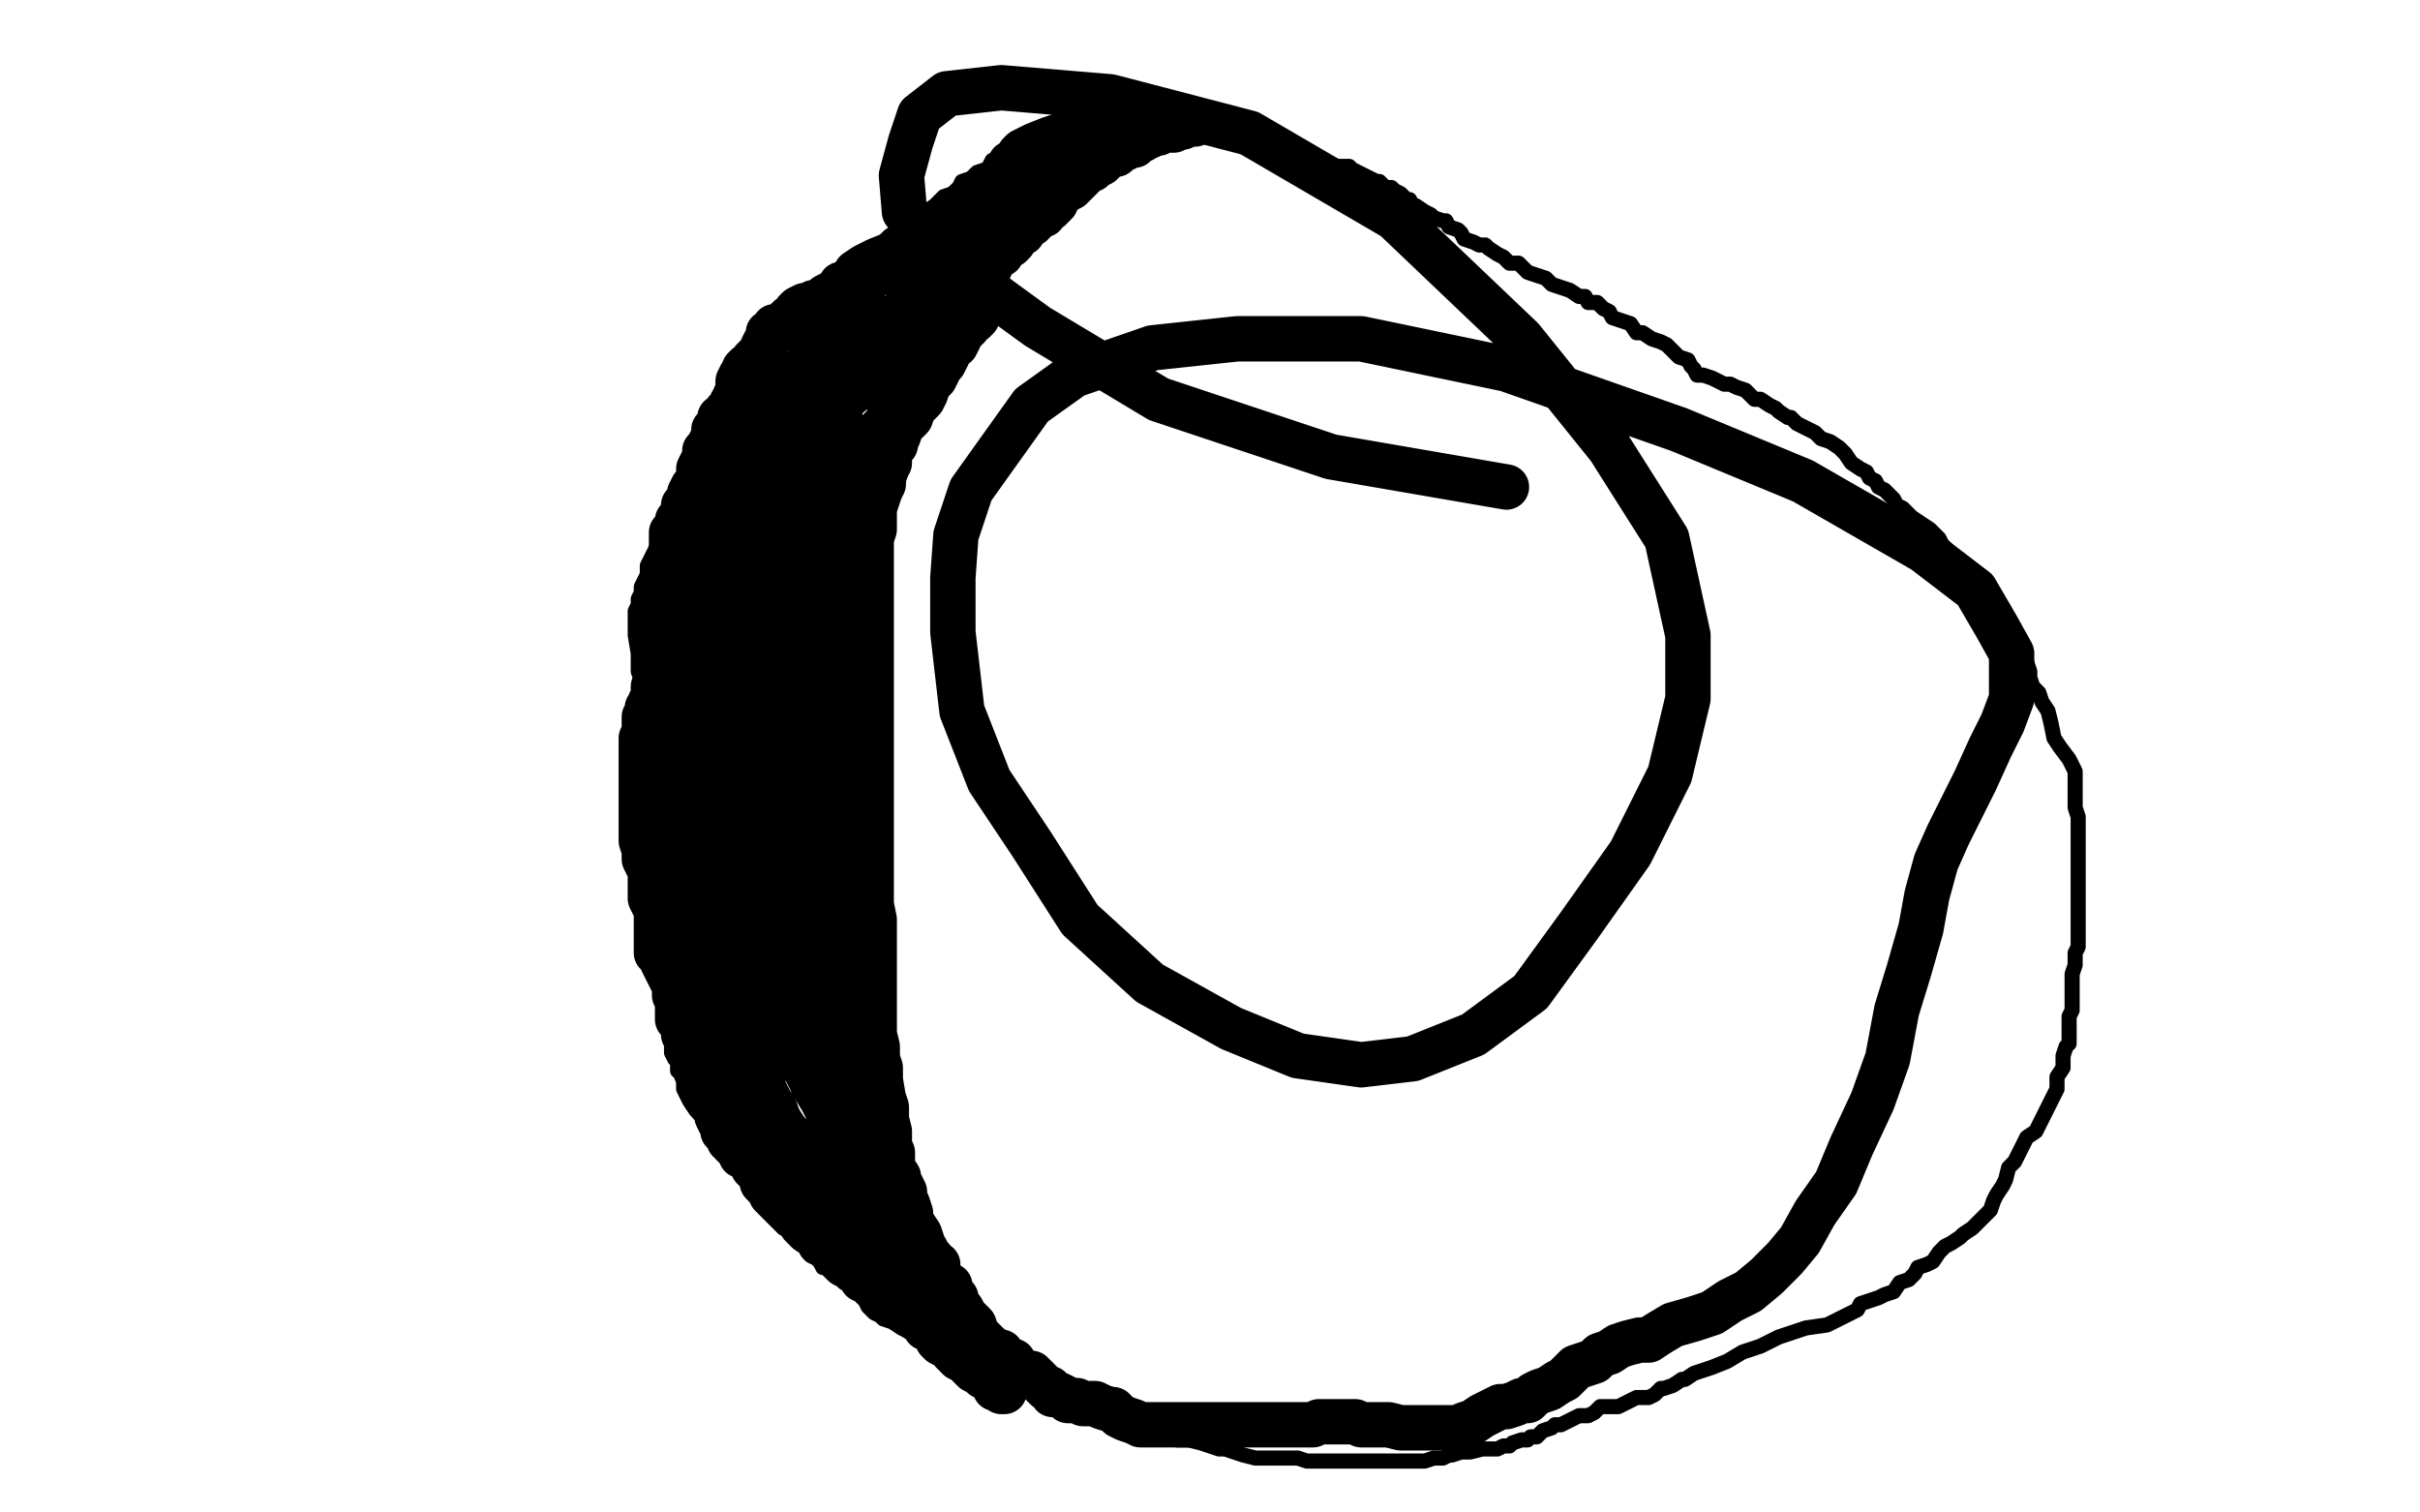 <?xml version="1.0" standalone="no"?>
<!DOCTYPE svg PUBLIC "-//W3C//DTD SVG 1.1//EN"
"http://www.w3.org/Graphics/SVG/1.1/DTD/svg11.dtd">

<svg width="800" height="500" version="1.1" xmlns="http://www.w3.org/2000/svg" xmlns:xlink="http://www.w3.org/1999/xlink" style="stroke-antialiasing: false"><desc>This SVG has been created on https://colorillo.com/</desc><rect x='0' y='0' width='800' height='500' style='fill: rgb(255,255,255); stroke-width:0' /><polyline points="358,39 357,39 357,39 354,40 354,40 352,41 352,41 349,42 349,42 346,42 346,42 344,44 344,44 343,45 343,45 340,47 340,47 338,48 338,48 335,49 335,49 333,51 333,51 331,52 331,52 328,53 328,53 327,55 326,56 323,57 322,58 321,59 318,60 317,62 315,64 312,65 310,67 309,68 306,70 304,72 302,73 300,75 297,76 294,78 292,80 289,82 288,83 286,86 283,86 280,89 279,89 277,91 276,92 274,94 272,95 270,97 269,99 267,102 265,104 264,105 262,106 260,108 259,109 258,111 258,112 256,113 256,114 255,115 254,116 252,119 251,121 249,124 248,126 247,127 246,129 245,131 244,132 243,133 243,134 242,135 242,137 240,137 239,139 239,140 238,142 237,144 236,146 235,147 234,148 233,151 232,152 230,154 230,155 228,156 227,158 227,159 225,161 225,162 225,164 223,166 222,168 222,169 222,171 221,174 220,176 219,178 219,179 217,181 216,183 215,185 214,187 214,190 213,192 212,194 212,196 211,198 211,200 210,202 210,203 210,206 210,210 211,216 211,222 213,227 214,231 214,234 214,237 214,239 214,241 214,243 214,245 214,247 215,249 215,252 215,255 215,258 215,260 215,261 215,262 215,264 215,265 215,267 215,268 215,269 215,272 216,273 216,275 216,277 217,279 217,282 217,284 217,285 217,287 217,288 217,291 217,293 217,296 218,299 218,301 218,303 218,306 218,308 218,310 218,313 218,314 218,315 218,317 218,318 219,320 219,322 219,324 220,327 221,329 221,331 221,333 221,334 221,336 222,337 222,338 222,340 222,341 222,342 222,344 222,345 222,346 222,348 223,350 224,351 224,352 224,354 225,354 225,355 226,357 226,358 226,360 227,362 228,364 230,367 232,369 233,372 234,374 236,376 238,378 240,381 241,382 243,384 244,385 245,386 247,387 247,389 249,389 249,391 250,393 250,394 251,395 252,396 252,397 254,399 254,400 256,401 257,402 259,404 259,406 262,406 263,408 264,408 265,410 266,412 267,413 268,415 270,415 270,416 271,417 272,419 275,419 276,421 277,422 279,423 281,425 282,426 283,427 284,428 286,430 287,432 289,434 291,435 292,436 295,437 298,439 300,440 303,442 306,444 310,446 314,448 318,450 321,452 326,454 329,455 332,456 335,458 338,460 342,460 346,462 349,463 355,465 358,467 362,467 364,468 367,469 369,470 371,470 374,470 376,472 380,473 382,474 385,475 389,476 393,476 397,477 400,478 403,479 405,479 408,480 411,481 415,482 418,482 422,482 426,482 429,482 432,483 435,483 438,483 441,483 443,483 446,483 448,483 450,483 451,483 453,483 455,483 457,483 459,483 461,483 464,483 466,483 468,483 469,483 471,483 474,482 475,482 477,482 479,481 480,481 483,480 486,480 490,479 492,479 495,479 497,478 499,478 500,477 503,476 505,476 506,475 508,475 510,473 513,472 514,471 516,471 518,470 520,469 522,468 525,468 527,467 529,465 532,465 535,465 537,464 539,463 541,462 543,462 545,462 547,461 549,459 550,459 553,458 556,456 557,456 560,454 563,453 566,452 571,450 576,447 582,445 588,442 591,441 597,439 604,438 608,436 612,434 614,433 615,431 618,430 621,429 623,428 626,427 628,424 631,423 633,421 634,419 637,418 639,417 641,414 643,412 645,411 648,409 649,408 652,406 653,405 655,403 657,401 658,400 659,397 660,395 662,392 663,390 664,386 666,384 667,382 668,380 669,378 670,376 673,374 674,372 675,370 676,368 677,366 678,364 680,360 680,358 680,356 682,353 682,351 682,349 683,346 684,345 684,342 684,341 684,339 684,336 685,334 685,332 685,329 685,327 685,325 685,322 686,319 686,318 686,315 687,313 687,311 687,309 687,306 687,303 687,301 687,299 687,297 687,295 687,293 687,291 687,289 687,287 687,285 687,283 687,281 687,278 687,276 687,274 687,272 687,270 686,267 686,265 686,262 686,259 686,255 684,251 681,247 679,244 678,239 677,235 675,232 674,229 672,227 671,224 671,222 670,219 669,217 668,215 665,212 663,209 661,205 659,203 657,198 655,196 654,193 653,192 652,190 650,189 650,187 648,186 647,185 645,183 644,182 642,180 641,178 638,175 635,173 632,171 629,168 627,167 626,165 623,162 621,161 620,159 618,158 617,156 615,155 612,153 610,150 608,148 605,146 602,145 600,143 598,142 596,141 594,140 592,138 591,138 588,136 587,135 585,134 582,132 580,132 578,130 577,129 574,128 572,127 570,127 568,126 566,125 563,124 561,124 560,122 559,121 558,119 555,118 553,116 551,114 549,113 546,112 543,110 541,110 539,107 536,106 533,105 532,103 530,102 528,100 525,100 524,98 522,98 519,96 516,95 513,94 511,92 508,91 505,90 502,87 499,87 497,85 495,84 492,82 491,81 489,81 487,80 484,79 483,77 482,76 479,75 478,73 477,73 474,72 473,71 471,70 468,68 467,68 466,66 465,66 463,64 461,63 460,62 459,62 458,62 456,60 455,60 453,59 451,58 449,57 447,56 446,55 444,55 443,55 442,55 439,54 437,54 435,53 434,52 432,52 430,51 429,50 428,49 426,49 425,49 424,48 422,47 420,47 419,46 417,46 416,46 415,45 414,45 412,45 412,44 411,44 409,44 408,44 407,44 406,44 405,44 404,43 403,43 401,42 399,42 398,41 397,41 396,41 394,40 393,40 392,40 391,40 390,40 389,40 388,40 387,39 386,39 385,39 384,39 383,39 381,39 380,39 379,39 378,39 377,39 376,39 375,39 374,39 373,39 373,38 372,38 371,38 370,38 369,38 368,38 367,38 366,38 365,38 364,38 363,38 362,38 361,38 360,38 359,38 358,38 357,38 356,38 355,38" style="fill: none; stroke: #000000; stroke-width: 5; stroke-linejoin: round; stroke-linecap: round; stroke-antialiasing: false; stroke-antialias: 0; opacity: 1.0"/>
<polyline points="370,45 368,45 368,45 365,45 365,45 361,45 361,45 357,45 357,45 353,45 353,45 350,45 350,45 347,46 347,46 342,48 342,48 340,49 340,49 338,50 338,50 337,51 337,51 336,53 336,53 334,54 334,54 334,55 335,55 339,55 342,54 345,53 347,52 349,52 351,50 353,49 354,49 355,49 354,49 353,49 351,51 349,51 347,53 344,54 341,55 337,56 335,57 332,59 330,61 328,61 327,63 326,63 324,63 323,64 322,65 321,66 319,67 319,68 318,69 318,70 317,71 317,72 316,73 316,74 316,75 315,76 314,77 314,78 313,78 312,79 310,80 310,81 309,81 307,82 306,83 305,84 303,85 302,85 301,85 300,86 299,87 298,88 297,88 295,89 294,89 293,89 292,90 290,90 289,91 287,92 286,94 285,95 284,96 283,98 282,99 281,100 280,101 279,102 278,104 276,106 275,107 274,108 272,109 271,110 270,112 270,113 269,114 268,114 268,115 268,113 268,111 269,111 269,109 271,107 272,105 274,103 275,101 278,100 279,98 281,96 283,94 284,93 286,92 287,91 288,90 290,88 291,87 293,86 295,85 296,84 298,82 301,81 303,81 305,80 309,80 311,79 314,78 316,77 317,77 318,76 321,74 319,74 316,75 314,76 312,77 308,79 303,80 300,81 295,84 290,86 286,88 283,90 281,93 278,94 277,96 275,97 273,98 272,99 270,100 269,100 267,101 266,101 264,102 263,103 262,105 261,105 260,106 260,107 259,107 258,108 256,108 256,110 254,110 254,112 253,113 252,115 252,116 251,117 249,119 249,120 247,121 246,122 246,123 245,124 244,126 244,127 244,128 244,129 243,131 243,132 242,133 242,135 241,135 240,136 240,138 238,138 238,140 237,142 236,142 236,144 235,146 234,148 233,149 233,151 232,153 231,155 231,156 231,158 230,160 229,161 228,163 228,165 227,166 226,167 226,169 226,170 225,171 224,172 224,173 224,174 223,175 223,176 222,176 222,178 222,179 222,180 222,181 222,182 222,183 222,184 222,185 222,186 222,187 222,188 222,190 222,191 222,192 221,193 221,195 221,196 220,197 220,198 220,199 220,200 220,201 220,202 219,203 219,204 219,205 219,206 219,207 219,209 219,210 219,212 219,215 219,216 219,217 219,218 218,220 218,221 217,222 217,225 217,227 216,227 216,229 216,230 216,231 215,232 215,233 214,234 214,235 214,236 214,237 213,237 213,238 213,239 213,241 213,243 212,244 212,245 212,247 212,249 212,250 212,251 212,253 212,254 212,256 212,257 212,259 212,261 212,263 212,264 212,266 212,268 212,269 212,270 212,272 212,273 212,275 212,276 212,278 213,281 213,282 213,284 214,286 215,288 215,289 215,290 215,291 215,293 215,294 215,297 216,299 217,301 217,303 217,304 217,306 217,308 217,309 217,311 217,313 217,315 219,316 219,318 220,320 221,322 222,324 223,326 223,328 223,329 224,331 224,333 224,334 224,337 225,338 226,340 226,342 227,343 228,344 228,346 228,347 229,348 230,350 230,351 230,353 230,354 231,355 231,357 232,358 232,359 233,361 234,361 234,362 234,363 235,364 235,365 236,366 237,367 237,368 237,369 238,371 239,373 239,374 240,375 241,376 241,377 242,377 242,378 243,379 244,380 245,380 245,382 247,382 247,383 248,384 249,386 250,387 251,388 252,389 252,391 253,392 254,393 255,395 256,395 256,396 257,397 258,398 260,400 261,401 262,402 264,403 265,405 266,406 267,407 270,409 271,411 272,411 274,413 275,414 277,415 277,416 279,418 281,419 282,420 285,421 285,423 287,423 289,425 290,425 292,427 294,428 295,429 297,430 299,432 300,433 301,434 303,436 305,437 306,439 307,439 309,441 310,443 311,444 313,445 314,445 315,447 316,448 317,449 319,450 320,451 322,453 324,454 325,455 327,456 328,457 329,458 329,459 331,459 331,460 332,460 332,458 331,457 330,456 329,453 329,452 328,451 327,450 327,449 326,449 325,449 325,448 325,447 324,447 324,446 323,445 322,444 322,443 321,442 320,442 320,441 319,440 319,439 318,439 317,438 317,437 315,436 315,434 315,433 315,432 315,431 314,430 314,429 314,428 313,427 312,426 311,425 311,423 311,422 310,421 310,420 310,419 310,418 309,418 308,417 308,416 307,415 306,413 305,412 305,411 304,408 302,405 301,403 301,401 300,398 299,396 299,394 298,392 297,390 297,389 295,386 295,384 295,383 295,381 294,379 294,376 294,374 293,370 293,366 292,363 291,357 291,353 290,350 290,346 289,342 289,339 289,335 289,331 289,328 289,324 289,321 289,317 289,312 289,308 289,304 288,299 288,292 288,288 288,284 288,278 288,274 288,269 288,265 288,260 288,257 288,253 288,248 288,243 288,237 288,232 288,228 288,222 288,217 288,211 288,206 288,203 288,200 288,197 288,193 288,189 288,186 288,183 288,181 288,178 289,175 289,171 289,168 290,165 291,162 292,160 292,158 293,155 294,153 294,152 294,150 295,148 296,147 296,146 297,144 298,141 300,139 301,138 302,135 304,133 305,132 306,130 307,127 309,125 310,123 311,121 312,120 313,118 314,116 314,115 316,114 317,112 317,111 318,110 319,107 319,106 319,105 320,103 321,102 321,100 323,98 323,97 323,96 325,93 325,91 327,89 327,88 328,87 329,85 331,84 332,82 334,81 335,80 336,78 338,77 339,75 341,74 341,73 342,73 344,71 345,71 346,69 347,69 349,67 349,65 351,64 352,63 354,62 355,61 356,60 358,58 359,56 361,56 362,55 364,54 365,53 366,52 368,51 369,51 370,50 372,49 374,48 375,48 376,47 378,46 379,45 380,45 382,44 383,44 384,43 386,43 387,43 388,43 390,42 391,42 392,41 393,41 394,41 395,41 394,41 393,41 392,41 390,41 388,41 387,41 385,41 383,41 381,41 379,41 376,42 375,43 372,44 370,45 369,46 367,46 365,48 364,48 362,49 361,50 360,50 359,50 358,50 357,50 356,50 355,51 353,52 352,52 351,53 350,53 348,55 347,56 345,58 343,58 342,60 341,61 340,62 337,63 336,65 335,65 333,67 332,67 331,68 331,69 329,70 329,71 327,73 326,74 325,76 323,77 322,78 320,80 319,81 317,84 316,86 314,87 313,89 311,91 310,93 308,95 306,96 306,97 304,97 303,99 302,99 301,101 300,101 298,103 297,104 295,105 294,106 293,106 292,107 291,108 288,109 287,110 285,112 283,113 281,114 279,115 277,117 275,118 273,119 272,121 270,123 268,124 267,126 265,127 264,128 262,129 260,130 259,131 258,132 257,133 254,135 254,136 253,138 252,139 250,141 249,143 248,144 247,146 246,147 244,148 244,151 242,152 242,154 241,156 239,158 239,160 238,162 237,164 236,167 235,169 233,172 233,174 233,176 233,179 232,180 231,181 231,183 230,185 230,186 230,188 230,190 230,192 230,195 230,196 230,198 230,199 230,201 230,202 230,204 229,205 229,208 229,210 229,213 229,216 229,220 229,222 229,225 229,227 229,228 229,230 229,232 229,233 229,235 229,237 229,238 229,240 229,243 229,244 229,246 229,248 229,250 229,252 229,253 229,255 229,256 229,257 229,258 229,260 229,263 229,265 229,267 230,270 231,271 231,274 231,276 231,277 231,279 231,281 232,281 232,282 232,284 232,285 232,287 232,288 232,289 232,291 232,292 232,294 232,295 232,296 232,297 232,298 232,299 232,300 232,302 233,303 234,304 234,306 234,307 234,308 235,309 235,310 235,311 235,312 235,314 235,315 236,316 237,318 238,320 238,321 238,323 239,324 239,325 240,326 241,327 241,328 241,329 241,330 240,328 238,326 238,325 237,323 236,322 236,321 235,319 234,318 234,317 234,315 233,314 232,313 231,311 231,310 231,309 231,307 230,304 229,302 228,299 227,296 227,294 226,292 226,289 225,287 225,284 225,282 225,280 225,279 225,278 225,275 225,274 225,272 225,271 225,269 225,266 225,264 225,261 225,258 225,256 225,253 225,249 225,245 225,242 225,239 225,236 225,234 225,233 225,231 225,230 225,229 225,232 225,237 225,242 225,249 225,256 226,264 229,273 229,281 232,290 234,297 236,305 239,312 241,318 244,325 244,328 244,330 244,331 244,332 244,333 244,335 244,336 244,338 244,339 245,340 245,341 245,342 245,343 245,344 245,345 246,346 246,348 247,349 248,352 248,353 250,356 250,358 250,360 251,361 252,363 254,365 254,366 256,369 256,370 257,371 258,374 259,375 259,376 260,377 261,378 261,379 261,380 263,381 264,382 265,383 266,384 267,386 268,387 269,388 270,389 271,389 271,390 270,390 269,388 267,385 266,383 263,379 262,376 260,374 258,371 257,369 256,366 255,365 254,363 253,361 252,359 250,357 249,355 248,352 247,350 246,349 245,347 245,345 245,344 245,342 245,340 245,339 244,338 244,337 244,336 244,334 243,333 242,333 242,332 241,331 241,330 240,330 239,330 238,330 237,330 236,330 236,329 235,328 234,327 233,327 233,326 232,326 233,329 234,331 235,332 237,336 237,337 239,339 240,341 241,342 242,343 242,345 243,346 243,348 244,349 244,350 245,351 246,351 246,352 246,354 247,356 247,357 247,358 247,360 248,362 248,363 248,364 250,366 250,368 251,370 252,371 252,373 252,374 252,375 252,376 253,377 253,378 254,379 255,380 255,381 256,383 257,383 257,385 258,387 259,388 260,390 261,390 262,392 264,393 265,394 266,395 267,396 268,397 268,398 269,398 270,400 271,401 273,402 274,403 276,405 277,405 278,407 279,408 280,409 281,410 283,412 284,412 285,414 286,415 288,416 289,417 290,419 293,419 294,421 296,421 297,422 299,423 300,424 301,424 304,424 306,426 308,426 309,426 310,427 311,427 311,428 313,428 313,429 315,429 316,429 315,428 314,426 314,425 312,424 311,423 310,421 308,420 307,418 306,418 306,415 305,415 304,414 302,412 301,410 299,408 299,406 298,405 298,404 297,403 296,401 296,400 296,398 295,397 294,396 294,395 294,394 294,393 294,391 294,390 294,389 293,389 293,387 292,385 292,384 292,383 291,380 290,379 289,378 289,376 288,375 287,373 287,371 287,370 287,369 287,367 287,366 287,364 286,362 286,361 286,358 286,356 286,353 286,351 286,349 286,347 286,346 286,344 285,342 285,340 285,339 285,338 284,337 284,336 284,335 284,334 284,333 284,332 284,331 284,330 284,328 284,327 284,325 284,324 284,322 284,319 284,316 284,314 284,312 284,310 284,307 284,306 284,304 284,301 284,299 284,297 284,295 284,294 284,292 284,290 284,288 284,286 284,285 284,283 284,281 284,280 284,279 284,278 284,275 284,273 284,271 284,269 284,267 284,265 284,263 284,260 284,257 284,254 284,252 284,250 284,248 284,245 284,243 284,241 284,239 284,236 284,233 284,231 284,230 284,228 284,227 284,225 284,224 284,223 284,221 284,220 284,219 284,217 284,215 284,213 284,212 284,210 284,208 284,205 284,203 284,201 284,199 284,198 284,195 284,193 284,191 284,190 284,188" style="fill: none; stroke: #000000; stroke-width: 15; stroke-linejoin: round; stroke-linecap: round; stroke-antialiasing: false; stroke-antialias: 0; opacity: 1.0"/>
<polyline points="284,186 284,183 284,179 284,177 284,175 284,173 285,171 285,170 285,167 285,166 285,165 285,164 285,163 285,162 286,160 287,158 287,157 287,155 287,153 288,152 289,149 289,147 290,147 291,146 291,144 291,143 291,142 292,141 293,140 294,138 294,137 296,136 297,134 298,132 299,130 299,129 301,128 302,127 302,125 303,124 304,122 306,121 307,120 308,119 309,118 310,117 311,116 312,114 313,113 314,112 315,111 316,110 317,110 317,109 319,109 319,108 320,108 320,107 322,106 323,105 323,104 322,104 321,104 319,104 316,104 314,104 312,104 310,104 307,104 304,106 300,108 298,109 296,110 293,112 289,114 286,117 283,118 279,121 276,122 273,124 269,127 267,128 264,130 262,132 259,134 256,135 254,137 252,137 251,139 250,139 249,139 249,138 251,135 253,132 258,128 262,125 266,123 271,121 273,119 277,117 279,117 282,115 284,115 285,115 286,115 284,115 280,116 277,118 270,121 266,122 258,125 254,128 249,131 245,135 244,138 243,140 243,141 243,144 244,145 245,145 247,145 251,144 255,142 262,139 269,136 276,133 282,129 289,125 296,121 300,117 302,115 303,114 305,113 305,112 303,112 301,112 298,114 296,116 290,122 286,126 279,132 274,138 268,146 263,151 258,156 254,161 253,165 252,168 251,171 251,173 251,175 251,176 252,176 256,172 258,167 262,161 265,156 270,151 273,145 276,138 279,130 280,122 282,115 283,110 284,105 284,102 284,101 283,104 282,109 281,116 279,127 277,136 273,146 270,156 269,165 266,176 264,186 262,195 260,205 260,213 260,219 260,225 260,228 260,231 261,229 262,224 264,217 267,209 268,200 269,191 269,182 269,171 269,162 269,154 267,142 265,133 264,129 262,127 262,126 262,128 262,135 262,146 262,157 260,167 258,179 254,190 250,204 246,216 244,230 242,241 239,251 237,258 236,264 236,268 236,270 236,271 236,269 239,266 240,258 240,250 240,239 241,228 242,218 242,204 242,193 242,181 242,170 242,163 242,158 242,156 242,155 242,156 242,163 242,168 242,176 242,184 242,192 242,199 242,207 242,214 242,220 242,224 242,227 242,230 242,231 243,230 244,229 245,222 247,212 249,202 251,189 252,177 256,165 258,153 258,145 259,139 259,136 259,134 259,133 260,133 260,135 260,141 260,147 260,153 260,160 260,168 260,176 258,184 256,191 255,198 254,204 253,210 253,214 253,218 253,221 253,224 253,225 255,227 256,227 259,226 262,223 265,217 268,211 270,206 273,197 276,188 277,177 278,166 278,156 278,146 278,140 277,133 277,127 277,124 277,122 276,122 276,121 275,121 274,121 273,123 271,128 271,132 271,138 271,146 270,152 270,159 270,167 270,174 270,182 270,189 270,197 270,206 271,215 271,223 271,233 271,241 271,248 271,254 271,260 271,265 271,269 271,273 271,276 270,279 270,280 270,272 272,261 276,250 276,241 276,227 276,210 276,194 274,181 274,169 272,161 272,155 273,154 275,152 277,151 277,152 277,160 277,173 277,187 277,204 275,223 272,247 271,264 269,279 268,294 267,303 267,312 267,323 267,331 267,338 267,341 267,343 267,344 268,344 269,343 270,340 270,332 270,322 270,314 270,304 270,291 270,276 266,263 264,249 261,236 257,225 253,215 252,211 251,209 250,213 249,220 249,228 249,239 249,250 249,262 249,275 249,288 250,299 252,310 254,320 256,328 257,335 259,342 260,346 261,348 261,349 261,350 262,350 262,348 262,344 260,338 259,330 258,323 255,312 252,301 250,289 245,273 241,257 238,247 238,242 238,240 239,238 240,238 241,241 241,246 244,253 246,263 247,271 249,282 251,291 253,302 255,310 256,317 257,325 257,332 257,336 257,340 257,345 258,347 258,348 259,348 259,347 259,344 259,339 259,333 259,322 260,312 260,301 260,287 260,274 260,260 260,249 260,238 260,230 260,226 260,224 260,223 260,227 260,234 260,242 260,252 261,261 261,270 261,281 261,292 261,301 261,310 262,320 262,325 262,332 262,339 264,343 266,347 267,349 267,350 267,352 268,352 269,352 269,351 269,348 269,342 266,333 265,326 263,315 260,306 255,297 249,288 244,281 239,276 235,272 233,270 231,268 230,268 230,273 232,277 235,283 238,289 240,295 243,302 246,308 249,315 252,321 254,324 257,330 258,333 259,338 262,342 264,347 265,351 267,355 269,359 272,364 274,368 274,371 276,375 277,376 277,377 277,378 277,379 277,380 277,381 277,383 278,383 279,385 280,387 282,390 282,392 284,394 285,397 287,399 288,401 290,403 290,404 290,405 290,406 291,407 291,408 291,410 291,411 291,412 291,413 291,410 291,406 290,400 289,395 287,389 285,383 283,379 281,374 279,370 277,366 276,364 276,362 275,360 275,358 275,356 275,354 275,352 275,349 275,347 275,345 276,343 277,342 279,340 279,339 280,338 280,336 280,335 280,334 280,332 280,331 279,331 279,330 279,329 279,332 279,337 279,344 279,350 280,355 281,364 283,369 285,376 286,382 288,389 290,393 292,399 294,404 297,410 299,412 302,417 303,419 305,420 307,422 308,423 311,426 312,427 314,428 315,430 317,432 318,433 319,435 321,437 322,438 323,441 324,442 326,444 327,445 330,447 331,447 332,449 333,449 333,450 335,450 336,452 338,453 339,454 340,454 341,454 342,455 343,456 344,457 345,458 346,459 347,459 348,461 350,461 352,462 353,463 356,463 358,464 360,464 362,464 364,465 367,466 368,466 370,468 372,469 375,470 377,471 380,471 383,471 387,471 389,471 392,471 394,471 397,471 399,471 402,471 404,471 405,471 407,471 409,471 410,471 414,471 416,471 419,471 421,471 424,471 426,471 429,471 431,471 434,471 436,470 439,470 442,470 444,470 446,470 448,470 450,471 453,471 455,471 459,471 463,472 467,472 471,472 475,472 478,472 482,472 484,471 487,470 490,468 492,467 494,466 496,465 498,465 501,464 503,463 505,463 507,461 509,460 512,459 515,457 517,456 521,452 524,451 527,450 529,448 532,447 535,445 538,444 542,443 545,443 548,441 553,438 560,436 566,434 572,430 578,427 584,422 590,416 595,410 600,401 607,391 612,379 619,364 624,350 627,334 631,321 635,307 637,296 640,285 644,276 648,268 653,258 658,247 662,239 665,231 665,224 665,216 660,207 653,195 636,182 596,159 555,142 498,122 450,112 409,112 381,115 355,124 341,134 331,148 321,162 316,177 315,191 315,209 318,235 327,258 341,279 357,304 380,325 407,340 429,349 450,352 467,350 487,342 506,328 522,306 539,282 552,256 558,231 558,210 551,178 532,148 503,112 461,72 413,44 367,32 331,29 313,31 304,38 301,47 298,58 299,70 310,84 343,108 383,132 440,151 498,161" style="fill: none; stroke: #000000; stroke-width: 15; stroke-linejoin: round; stroke-linecap: round; stroke-antialiasing: false; stroke-antialias: 0; opacity: 1.0"/>
</svg>
